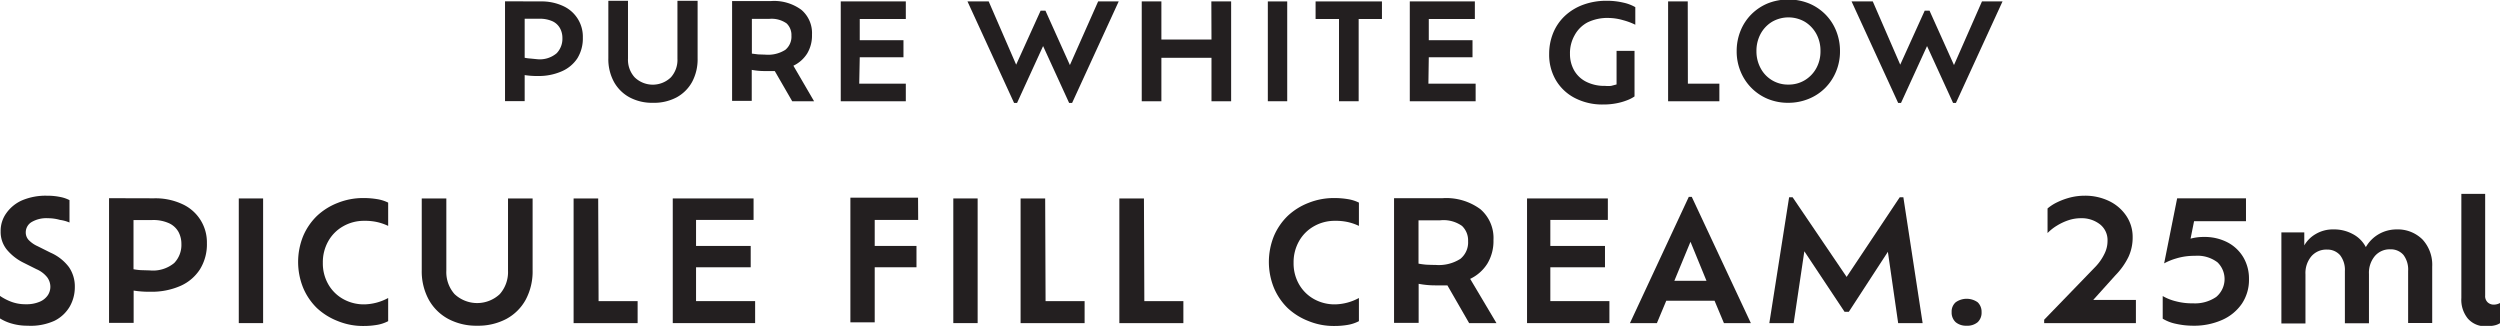 <svg id="SUB-_02_PRODUCT_JORNEY_" data-name="SUB- 02 PRODUCT(JORNEY)" xmlns="http://www.w3.org/2000/svg" viewBox="0 0 192.12 25.04"><defs><style>.cls-1{fill:#231f20;}.cls-2{opacity:0.8;}</style></defs><title>prd-tit5</title><g id="_02_제품들" data-name="02 제품들"><g id="_01_제품들" data-name="01 제품들"><g id="_05" data-name="05"><g id="내용"><g id="PURE_WHITE_GLOW_SPICULE_FILL_CREAM._25ml" data-name="PURE WHITE GLOW SPICULE FILL CREAM. 25ml"><path class="cls-1" d="M944.93,730.21a3.92,3.92,0,0,1,1.75.36,2.58,2.58,0,0,1,1.5,2.42,2.9,2.9,0,0,1-.42,1.59,2.73,2.73,0,0,1-1.2,1,4.38,4.38,0,0,1-1.85.36,6,6,0,0,1-1-.07v2h-1.51v-7.67Zm-.26,4.44a2,2,0,0,0,1.5-.46,1.61,1.61,0,0,0,.44-1.17,1.55,1.55,0,0,0-.18-.74,1.27,1.27,0,0,0-.57-.54,2.34,2.34,0,0,0-1-.2h-1.15v3a3.45,3.45,0,0,0,.46.06Z" transform="translate(-903.39 -730.1)"/><path class="cls-1" d="M953.55,738a3.65,3.65,0,0,1-1.78-.42,3,3,0,0,1-1.2-1.19,3.64,3.64,0,0,1-.43-1.81v-4.42h1.51v4.45a2,2,0,0,0,.51,1.43,2,2,0,0,0,2.79,0,2,2,0,0,0,.5-1.43v-4.45H957v4.42a3.68,3.68,0,0,1-.42,1.81,3,3,0,0,1-1.19,1.19A3.7,3.7,0,0,1,953.55,738Z" transform="translate(-903.39 -730.1)"/><path class="cls-1" d="M965.95,737.88h-1.68l-1.34-2.32q-.32,0-.69,0a5.48,5.48,0,0,1-1.08-.09v2.38h-1.51v-7.67h3a3.53,3.53,0,0,1,2.33.68,2.34,2.34,0,0,1,.81,1.9,2.68,2.68,0,0,1-.37,1.45,2.53,2.53,0,0,1-1.06.94Zm-3.73-3.58a2.46,2.46,0,0,0,1.52-.37,1.31,1.31,0,0,0,.47-1.09,1.23,1.23,0,0,0-.37-.94,2,2,0,0,0-1.33-.35h-1.34v2.67l.48.06Z" transform="translate(-903.39 -730.1)"/><path class="cls-1" d="M969.42,736.53H973v1.35H968v-7.67h5v1.35h-3.54v1.63h3.36v1.31h-3.36Z" transform="translate(-903.39 -730.1)"/><path class="cls-1" d="M987.78,730.21h1.58l-3.58,7.8h-.23l-2-4.37-2,4.37h-.23l-3.58-7.8h1.63l2.11,4.86,1.88-4.15h.37l1.88,4.18Z" transform="translate(-903.39 -730.1)"/><path class="cls-1" d="M996.48,730.21H998v7.67h-1.51v-3.34h-3.85v3.34h-1.51v-7.67h1.51v2.93h3.85Z" transform="translate(-903.39 -730.1)"/><path class="cls-1" d="M1000.82,737.88v-7.67h1.49v7.67Z" transform="translate(-903.39 -730.1)"/><path class="cls-1" d="M1006.29,737.88v-6.32h-1.8v-1.35h5.1v1.35h-1.79v6.32Z" transform="translate(-903.39 -730.1)"/><path class="cls-1" d="M1013.16,736.53h3.63v1.35h-5.06v-7.67h5v1.35h-3.54v1.63h3.36v1.31h-3.36Z" transform="translate(-903.39 -730.1)"/><path class="cls-1" d="M1027,731.48a3.49,3.49,0,0,0-1.61.34,2.42,2.42,0,0,0-1,1,2.77,2.77,0,0,0-.35,1.42,2.53,2.53,0,0,0,.32,1.27,2.2,2.2,0,0,0,.92.87,3.1,3.1,0,0,0,1.46.32,2.34,2.34,0,0,0,.46,0l.42-.11v-2.58H1029v3.5a2.6,2.6,0,0,1-.56.29,4.57,4.57,0,0,1-.84.24,5.15,5.15,0,0,1-1,.09,4.58,4.58,0,0,1-2.21-.51,3.61,3.61,0,0,1-1.44-1.37,3.85,3.85,0,0,1-.51-2,4.24,4.24,0,0,1,.31-1.62,3.73,3.73,0,0,1,.89-1.3,4.14,4.14,0,0,1,1.4-.86,5.15,5.15,0,0,1,1.83-.31,5.46,5.46,0,0,1,1.26.14,3.18,3.18,0,0,1,.93.35V732a5.07,5.07,0,0,0-.94-.35A4.17,4.17,0,0,0,1027,731.48Z" transform="translate(-903.39 -730.1)"/><path class="cls-1" d="M1033.1,736.53h2.42v1.35h-3.94v-7.67h1.51Z" transform="translate(-903.39 -730.1)"/><path class="cls-1" d="M1040.82,738a4.07,4.07,0,0,1-1.58-.3,3.84,3.84,0,0,1-2.09-2.11,4,4,0,0,1-.3-1.56,4.11,4.11,0,0,1,.3-1.57,3.8,3.8,0,0,1,.83-1.26,3.88,3.88,0,0,1,1.26-.84,4.3,4.3,0,0,1,3.16,0,3.86,3.86,0,0,1,1.26.84,3.8,3.8,0,0,1,.83,1.26,4.11,4.11,0,0,1,.3,1.57,4,4,0,0,1-.3,1.56,3.86,3.86,0,0,1-.83,1.26,3.81,3.81,0,0,1-1.26.84A4.11,4.11,0,0,1,1040.82,738Zm0-1.4a2.38,2.38,0,0,0,1.27-.34,2.44,2.44,0,0,0,.88-.92,2.66,2.66,0,0,0,.32-1.31,2.7,2.7,0,0,0-.32-1.33,2.49,2.49,0,0,0-.87-.92,2.52,2.52,0,0,0-2.54,0,2.44,2.44,0,0,0-.87.92,2.74,2.74,0,0,0-.32,1.33,2.7,2.7,0,0,0,.32,1.31,2.36,2.36,0,0,0,2.14,1.26Z" transform="translate(-903.39 -730.1)"/><path class="cls-1" d="M1055.7,730.21h1.58l-3.58,7.8h-.22l-2-4.37-2,4.37h-.22l-3.58-7.8h1.63l2.11,4.86,1.88-4.15h.37l1.88,4.18Z" transform="translate(-903.39 -730.1)"/><path class="cls-1" d="M905.51,755.13a4.29,4.29,0,0,1-1.2-.16,3.44,3.44,0,0,1-.92-.4v-1.73a4.07,4.07,0,0,0,.84.44,3.07,3.07,0,0,0,1.14.2,2.56,2.56,0,0,0,1.09-.2,1.4,1.4,0,0,0,.61-.5,1.17,1.17,0,0,0,.19-.63,1.23,1.23,0,0,0-.25-.75,2.11,2.11,0,0,0-.81-.61l-1-.5a3.92,3.92,0,0,1-1.28-1,2.15,2.15,0,0,1-.48-1.41,2.32,2.32,0,0,1,.43-1.39,2.92,2.92,0,0,1,1.23-1,4.65,4.65,0,0,1,1.88-.35,4.89,4.89,0,0,1,1.05.1,2.56,2.56,0,0,1,.7.24v1.72A2.84,2.84,0,0,0,908,747a3.32,3.32,0,0,0-.93-.13,2.23,2.23,0,0,0-1.26.3.92.92,0,0,0-.44.8.84.84,0,0,0,.22.57,2.18,2.18,0,0,0,.69.48l1,.5a3.53,3.53,0,0,1,1.41,1.11,2.62,2.62,0,0,1,.45,1.53,3,3,0,0,1-.38,1.48,2.81,2.81,0,0,1-1.18,1.11A4.42,4.42,0,0,1,905.51,755.13Z" transform="translate(-903.39 -730.1)"/><path class="cls-1" d="M915.22,745.34a4.89,4.89,0,0,1,2.19.45,3.22,3.22,0,0,1,1.88,3,3.64,3.64,0,0,1-.53,2,3.42,3.42,0,0,1-1.5,1.28,5.48,5.48,0,0,1-2.31.45,7.58,7.58,0,0,1-1.29-.09v2.48h-1.89v-9.58Zm-.32,5.54a2.55,2.55,0,0,0,1.88-.57,2,2,0,0,0,.55-1.46,1.94,1.94,0,0,0-.22-.92,1.59,1.59,0,0,0-.72-.67,2.92,2.92,0,0,0-1.31-.25h-1.43v3.78a4.2,4.2,0,0,0,.57.07Z" transform="translate(-903.39 -730.1)"/><path class="cls-1" d="M921.74,754.93v-9.58h1.87v9.58Z" transform="translate(-903.39 -730.1)"/><path class="cls-1" d="M933.22,753v1.78a2.86,2.86,0,0,1-.88.29,6,6,0,0,1-1,.08,5.12,5.12,0,0,1-2-.38,5,5,0,0,1-1.6-1,4.74,4.74,0,0,1-1.06-1.57,5.3,5.3,0,0,1,0-3.94,4.74,4.74,0,0,1,1.07-1.57,4.93,4.93,0,0,1,1.6-1,5.24,5.24,0,0,1,2-.37,6.26,6.26,0,0,1,1,.08,3,3,0,0,1,.87.27v1.79a4,4,0,0,0-.83-.29,4.17,4.17,0,0,0-1-.1,3.2,3.2,0,0,0-1.63.42,3,3,0,0,0-1.14,1.14,3.28,3.28,0,0,0-.42,1.67,3.22,3.22,0,0,0,.42,1.65,3,3,0,0,0,1.14,1.13,3.25,3.25,0,0,0,1.63.41A4,4,0,0,0,933.22,753Z" transform="translate(-903.39 -730.1)"/><path class="cls-1" d="M940.06,755.13a4.57,4.57,0,0,1-2.22-.52,3.74,3.74,0,0,1-1.5-1.48,4.55,4.55,0,0,1-.54-2.26v-5.52h1.89v5.56a2.54,2.54,0,0,0,.63,1.79,2.54,2.54,0,0,0,3.48,0,2.56,2.56,0,0,0,.63-1.79v-5.56h1.89v5.52a4.6,4.6,0,0,1-.53,2.26,3.7,3.7,0,0,1-1.49,1.48A4.62,4.62,0,0,1,940.06,755.13Z" transform="translate(-903.39 -730.1)"/><path class="cls-1" d="M949.39,753.24h3v1.69h-4.92v-9.58h1.89Z" transform="translate(-903.39 -730.1)"/><path class="cls-1" d="M956.88,753.24h4.54v1.69h-6.33v-9.58h6.21V747h-4.42v2h4.2v1.64h-4.2Z" transform="translate(-903.39 -730.1)"/><path class="cls-1" d="M973.95,747h-3.34v2h3.21v1.64h-3.21v4.23h-1.87v-9.58h5.2Z" transform="translate(-903.39 -730.1)"/><path class="cls-1" d="M976.65,754.93v-9.58h1.87v9.58Z" transform="translate(-903.39 -730.1)"/><path class="cls-1" d="M983.74,753.24h3v1.69h-4.92v-9.58h1.89Z" transform="translate(-903.39 -730.1)"/><path class="cls-1" d="M991.33,753.24h3v1.69h-4.92v-9.58h1.89Z" transform="translate(-903.39 -730.1)"/><path class="cls-1" d="M1007.82,753v1.78a2.85,2.85,0,0,1-.88.29,5.94,5.94,0,0,1-1,.08,5.11,5.11,0,0,1-2-.38,4.94,4.94,0,0,1-1.6-1,4.73,4.73,0,0,1-1.06-1.57,5.3,5.3,0,0,1,0-3.94,4.74,4.74,0,0,1,1.07-1.57,4.93,4.93,0,0,1,1.6-1,5.23,5.23,0,0,1,2-.37,6.25,6.25,0,0,1,1,.08,3,3,0,0,1,.87.27v1.79a4,4,0,0,0-.83-.29,4.18,4.18,0,0,0-1-.1,3.2,3.2,0,0,0-1.63.42,3,3,0,0,0-1.14,1.14,3.28,3.28,0,0,0-.42,1.67,3.22,3.22,0,0,0,.42,1.65,3,3,0,0,0,1.14,1.13,3.25,3.25,0,0,0,1.63.41A4,4,0,0,0,1007.82,753Z" transform="translate(-903.39 -730.1)"/><path class="cls-1" d="M1018.39,754.93h-2.1l-1.67-2.9q-.4,0-.86,0a6.82,6.82,0,0,1-1.35-.12v3h-1.89v-9.58h3.73a4.41,4.41,0,0,1,2.91.85,2.92,2.92,0,0,1,1,2.37,3.35,3.35,0,0,1-.47,1.81,3.16,3.16,0,0,1-1.32,1.17Zm-4.67-4.47a3.08,3.08,0,0,0,1.9-.47,1.63,1.63,0,0,0,.59-1.36,1.53,1.53,0,0,0-.47-1.17,2.46,2.46,0,0,0-1.67-.43h-1.67v3.33a5.85,5.85,0,0,0,.6.08C1013.22,750.45,1013.46,750.46,1013.72,750.46Z" transform="translate(-903.39 -730.1)"/><path class="cls-1" d="M1022.53,753.24h4.54v1.69h-6.33v-9.58h6.21V747h-4.42v2h4.2v1.64h-4.2Z" transform="translate(-903.39 -730.1)"/><path class="cls-1" d="M1035.87,754.93l-.72-1.72h-3.71l-.72,1.72h-2.07l4.52-9.7h.23l4.54,9.7Zm-1.34-3.25-1.23-3-1.24,3Z" transform="translate(-903.39 -730.1)"/><path class="cls-1" d="M1051.14,754.93h-1.88l-.79-5.48-3,4.61h-.33l-3.09-4.65-.82,5.52h-1.87l1.52-9.67h.27l4.15,6.12,4.08-6.12h.28Z" transform="translate(-903.39 -730.1)"/><path class="cls-1" d="M1054.52,755.13a1.24,1.24,0,0,1-.84-.27,1,1,0,0,1-.31-.78.94.94,0,0,1,.31-.75,1.46,1.46,0,0,1,1.69,0,1,1,0,0,1,.3.75,1,1,0,0,1-.3.78A1.23,1.23,0,0,1,1054.52,755.13Z" transform="translate(-903.39 -730.1)"/><path class="cls-1" d="M1064.25,753.15h3.28v1.78h-7.05v-.26l3.95-4.08a3.88,3.88,0,0,0,.69-1,2.2,2.2,0,0,0,.23-1,1.54,1.54,0,0,0-.58-1.25,2.29,2.29,0,0,0-1.49-.47,3,3,0,0,0-.92.15,4.25,4.25,0,0,0-.9.42,3.56,3.56,0,0,0-.72.57v-1.89a3.42,3.42,0,0,1,.77-.49,5.31,5.31,0,0,1,1-.36,4.52,4.52,0,0,1,1.08-.13,4.21,4.21,0,0,1,1.9.42,3.32,3.32,0,0,1,1.31,1.14,2.89,2.89,0,0,1,.48,1.64,3.52,3.52,0,0,1-.32,1.5,5.35,5.35,0,0,1-1,1.41Z" transform="translate(-903.39 -730.1)"/><path class="cls-1" d="M1072.74,748.31a3.81,3.81,0,0,1,1.84.42,3.05,3.05,0,0,1,1.21,1.15,3.22,3.22,0,0,1,.43,1.66,3.3,3.3,0,0,1-.54,1.89,3.59,3.59,0,0,1-1.51,1.25,5.31,5.31,0,0,1-2.26.45,6.08,6.08,0,0,1-1.32-.15,3.14,3.14,0,0,1-1-.39v-1.74a3.8,3.8,0,0,0,1,.4,4.84,4.84,0,0,0,1.33.16,2.88,2.88,0,0,0,1.78-.49,1.79,1.79,0,0,0,.1-2.66,2.54,2.54,0,0,0-1.74-.5,4.7,4.7,0,0,0-1.43.2,4.65,4.65,0,0,0-.93.38l1-5h5.29v1.76H1072l-.27,1.34a4,4,0,0,1,.5-.1A3.81,3.81,0,0,1,1072.74,748.31Z" transform="translate(-903.39 -730.1)"/><path class="cls-1" d="M1087.55,747.73a2.7,2.7,0,0,1,2,.77,2.86,2.86,0,0,1,.75,2.09v4.33h-1.85v-4a1.86,1.86,0,0,0-.36-1.23,1.28,1.28,0,0,0-1-.43,1.5,1.5,0,0,0-1.2.52,2,2,0,0,0-.45,1.37v3.79h-1.85v-4a1.84,1.84,0,0,0-.37-1.23,1.29,1.29,0,0,0-1-.43,1.52,1.52,0,0,0-1.21.52,2,2,0,0,0-.45,1.37v3.79h-1.85v-7h1.76v1a2.36,2.36,0,0,1,.87-.87,2.58,2.58,0,0,1,1.37-.36,3,3,0,0,1,1.49.36,2.35,2.35,0,0,1,1,1,2.69,2.69,0,0,1,1-1A2.75,2.75,0,0,1,1087.55,747.73Z" transform="translate(-903.39 -730.1)"/><path class="cls-1" d="M1092.54,753V745h1.83v7.81a.65.65,0,0,0,.2.53.68.68,0,0,0,.45.17,1,1,0,0,0,.5-.13v1.55a1.3,1.3,0,0,1-.45.18,2.72,2.72,0,0,1-.58.06,1.76,1.76,0,0,1-1.46-.6A2.28,2.28,0,0,1,1092.54,753Z" transform="translate(-903.39 -730.1)"/></g></g></g></g></g></svg>